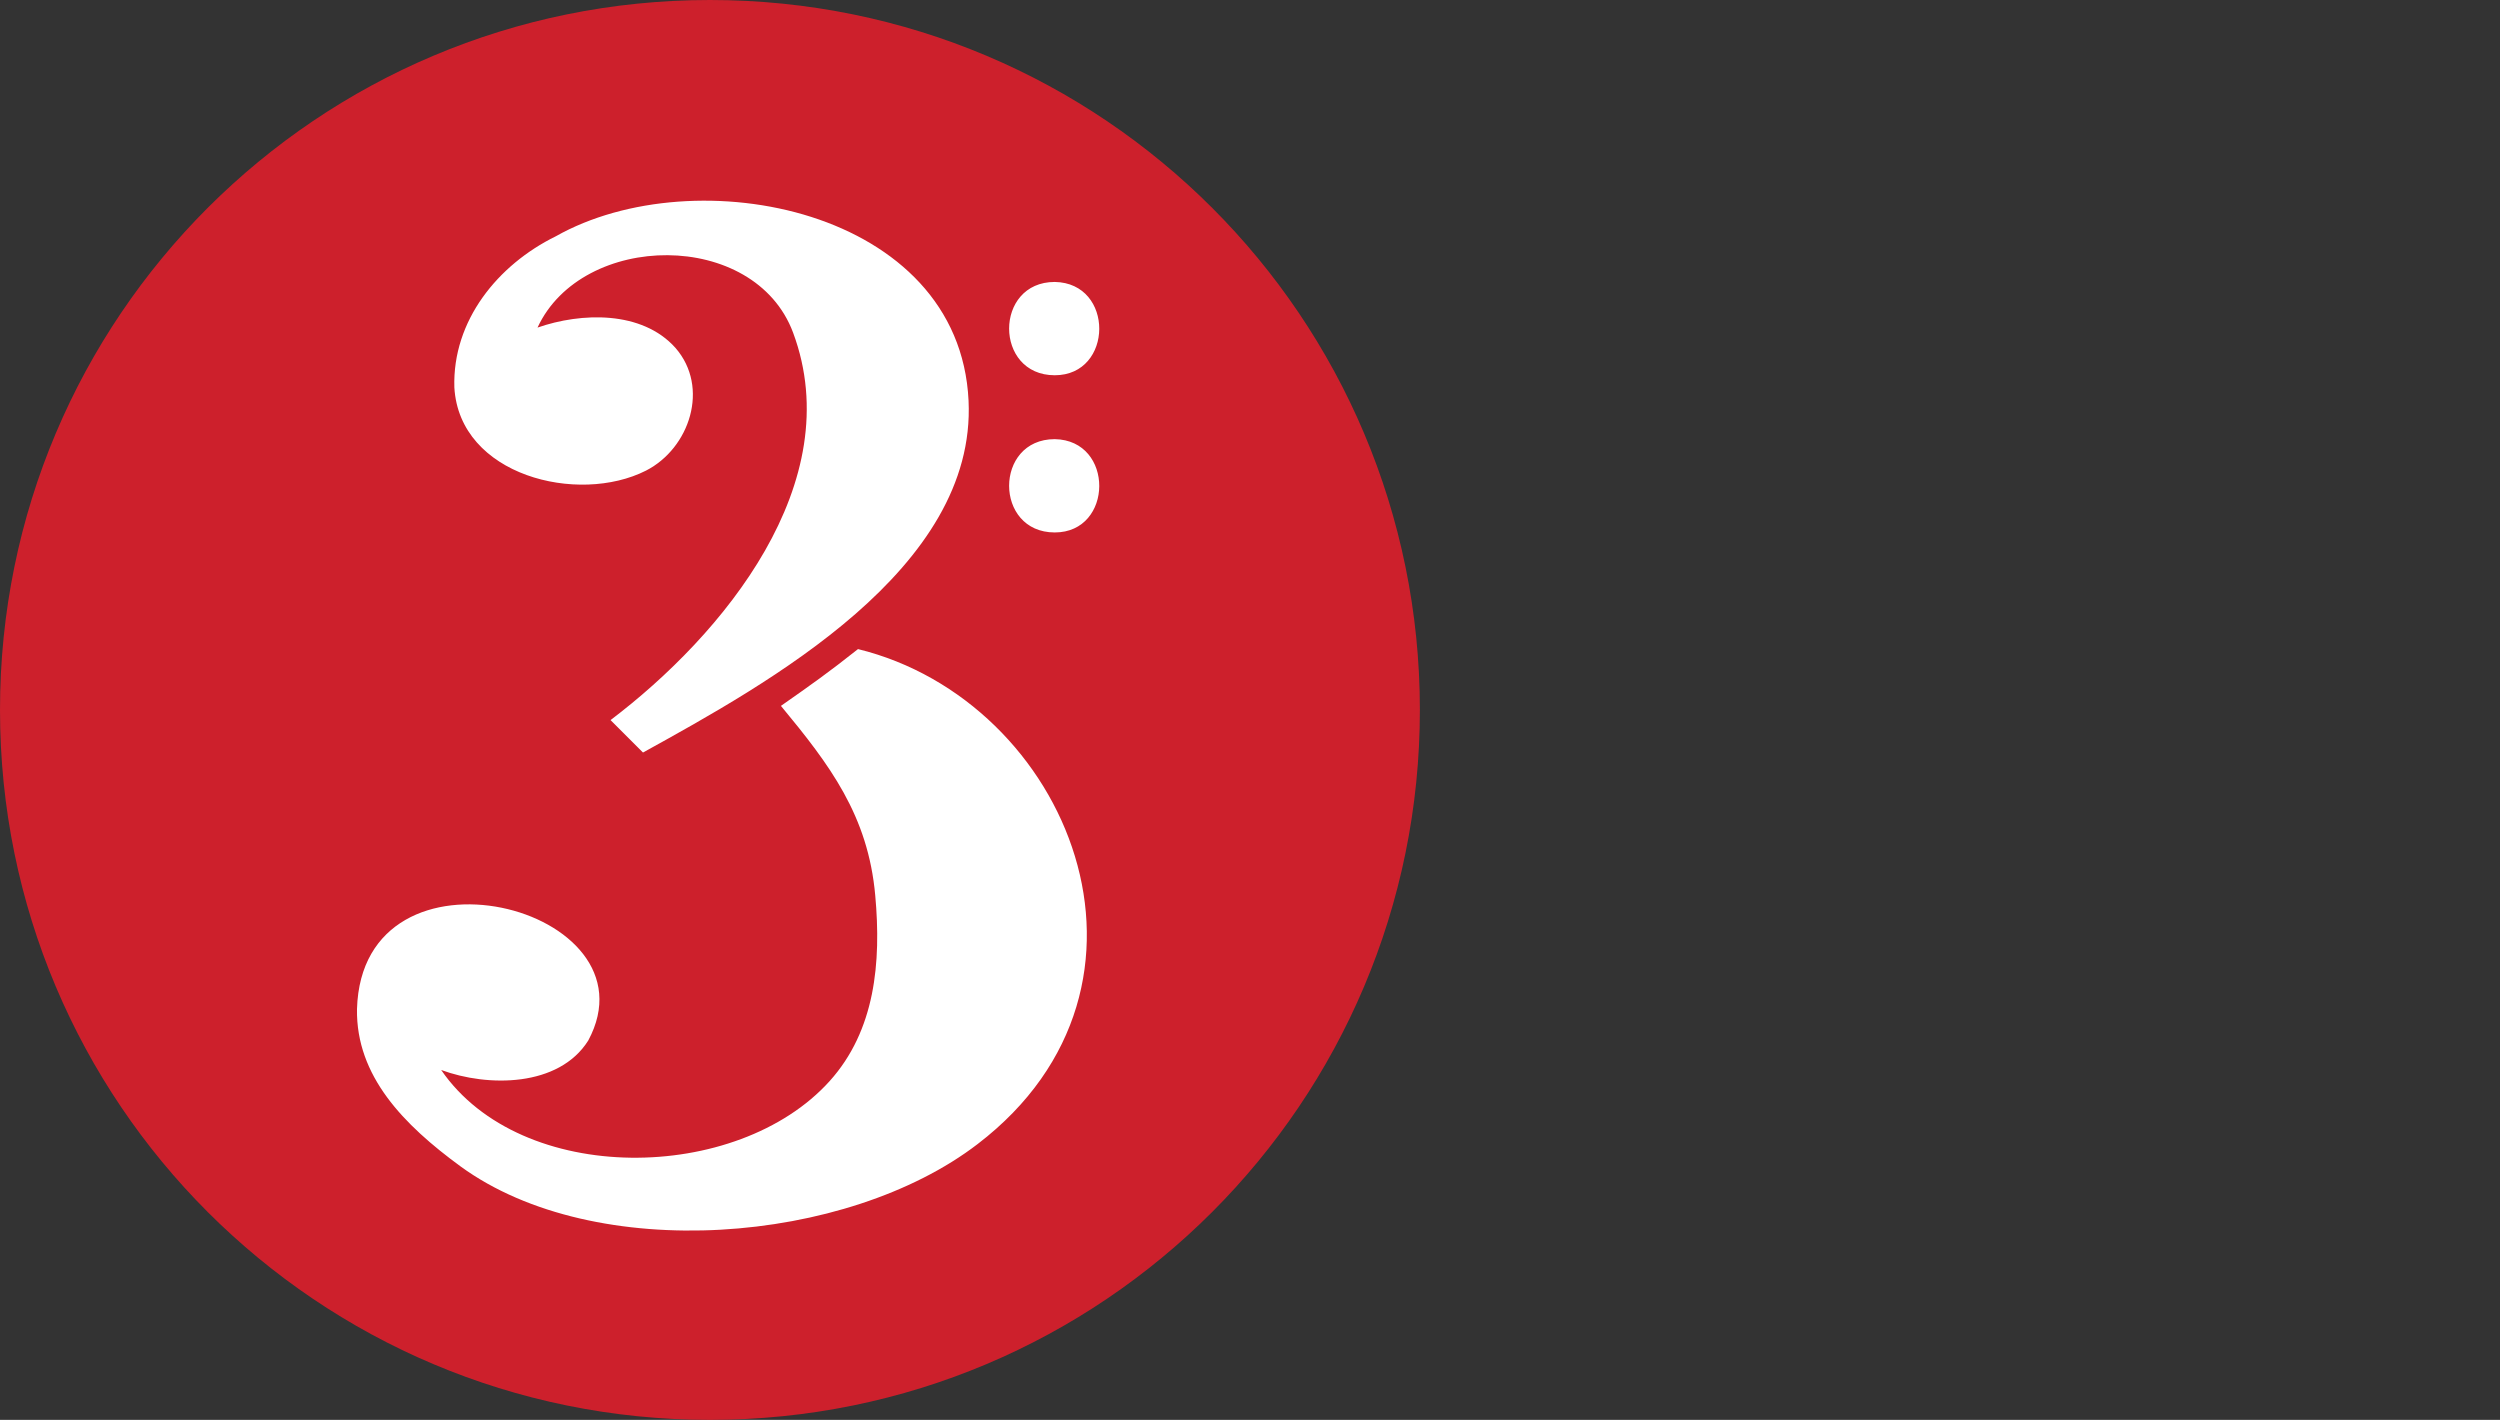 <svg xmlns="http://www.w3.org/2000/svg" viewBox="-176 81 246.5 140" enable-background="new -176 81 246.5 140"><rect x="-176" y="81" width="246.5" height="140" fill="#333333" stroke="none"/><style type="text/css">.st0{fill:#FFFFFF;} .st1{fill:#CD202C;}</style><circle class="st0" cx="-106" cy="150.7" r="60.1"/><path class="st1" d="M-106 81c-38.7 0-70 31.3-70 70s31.3 70 70 70 70-31.3 70-70-31.3-70-70-70zm-15.2 23.3c13.8-7.8 39.8-2.7 40.7 16.2.8 16.6-19.8 27.9-32.1 34.7l-3.2-3.2c11.1-8.4 23.5-23.4 18-38.2-3.8-10.2-20.8-10-25.2-.5 4.3-1.5 10.3-1.7 13.6 2 3.4 3.9 1.4 9.9-2.9 12.1-6.7 3.4-18.4.5-18.9-8.2-.2-6.6 4.3-12.1 10-14.9zm41.6 89.5c-12.9 9.9-37.7 11.9-51 2.2-5.6-4.1-10.3-8.9-10.2-15.5.5-17.6 29.9-10.1 22.8 3.1-2.9 4.6-9.9 4.6-14.5 2.9 7.9 11.5 29.2 11.2 38.3 1.1 4.5-5 5.1-11.7 4.5-18.3-.7-7.9-4.5-12.9-9.3-18.7 3-2.1 4.7-3.3 7.6-5.6 20.8 5.1 32.3 33.1 11.8 48.8zm7.6-60.3c-6 0-6-9.2 0-9.2 5.9.1 5.8 9.2 0 9.2zm0-15.5c-6 0-6-9.2 0-9.2 5.9.1 5.8 9.2 0 9.2z"/></svg>